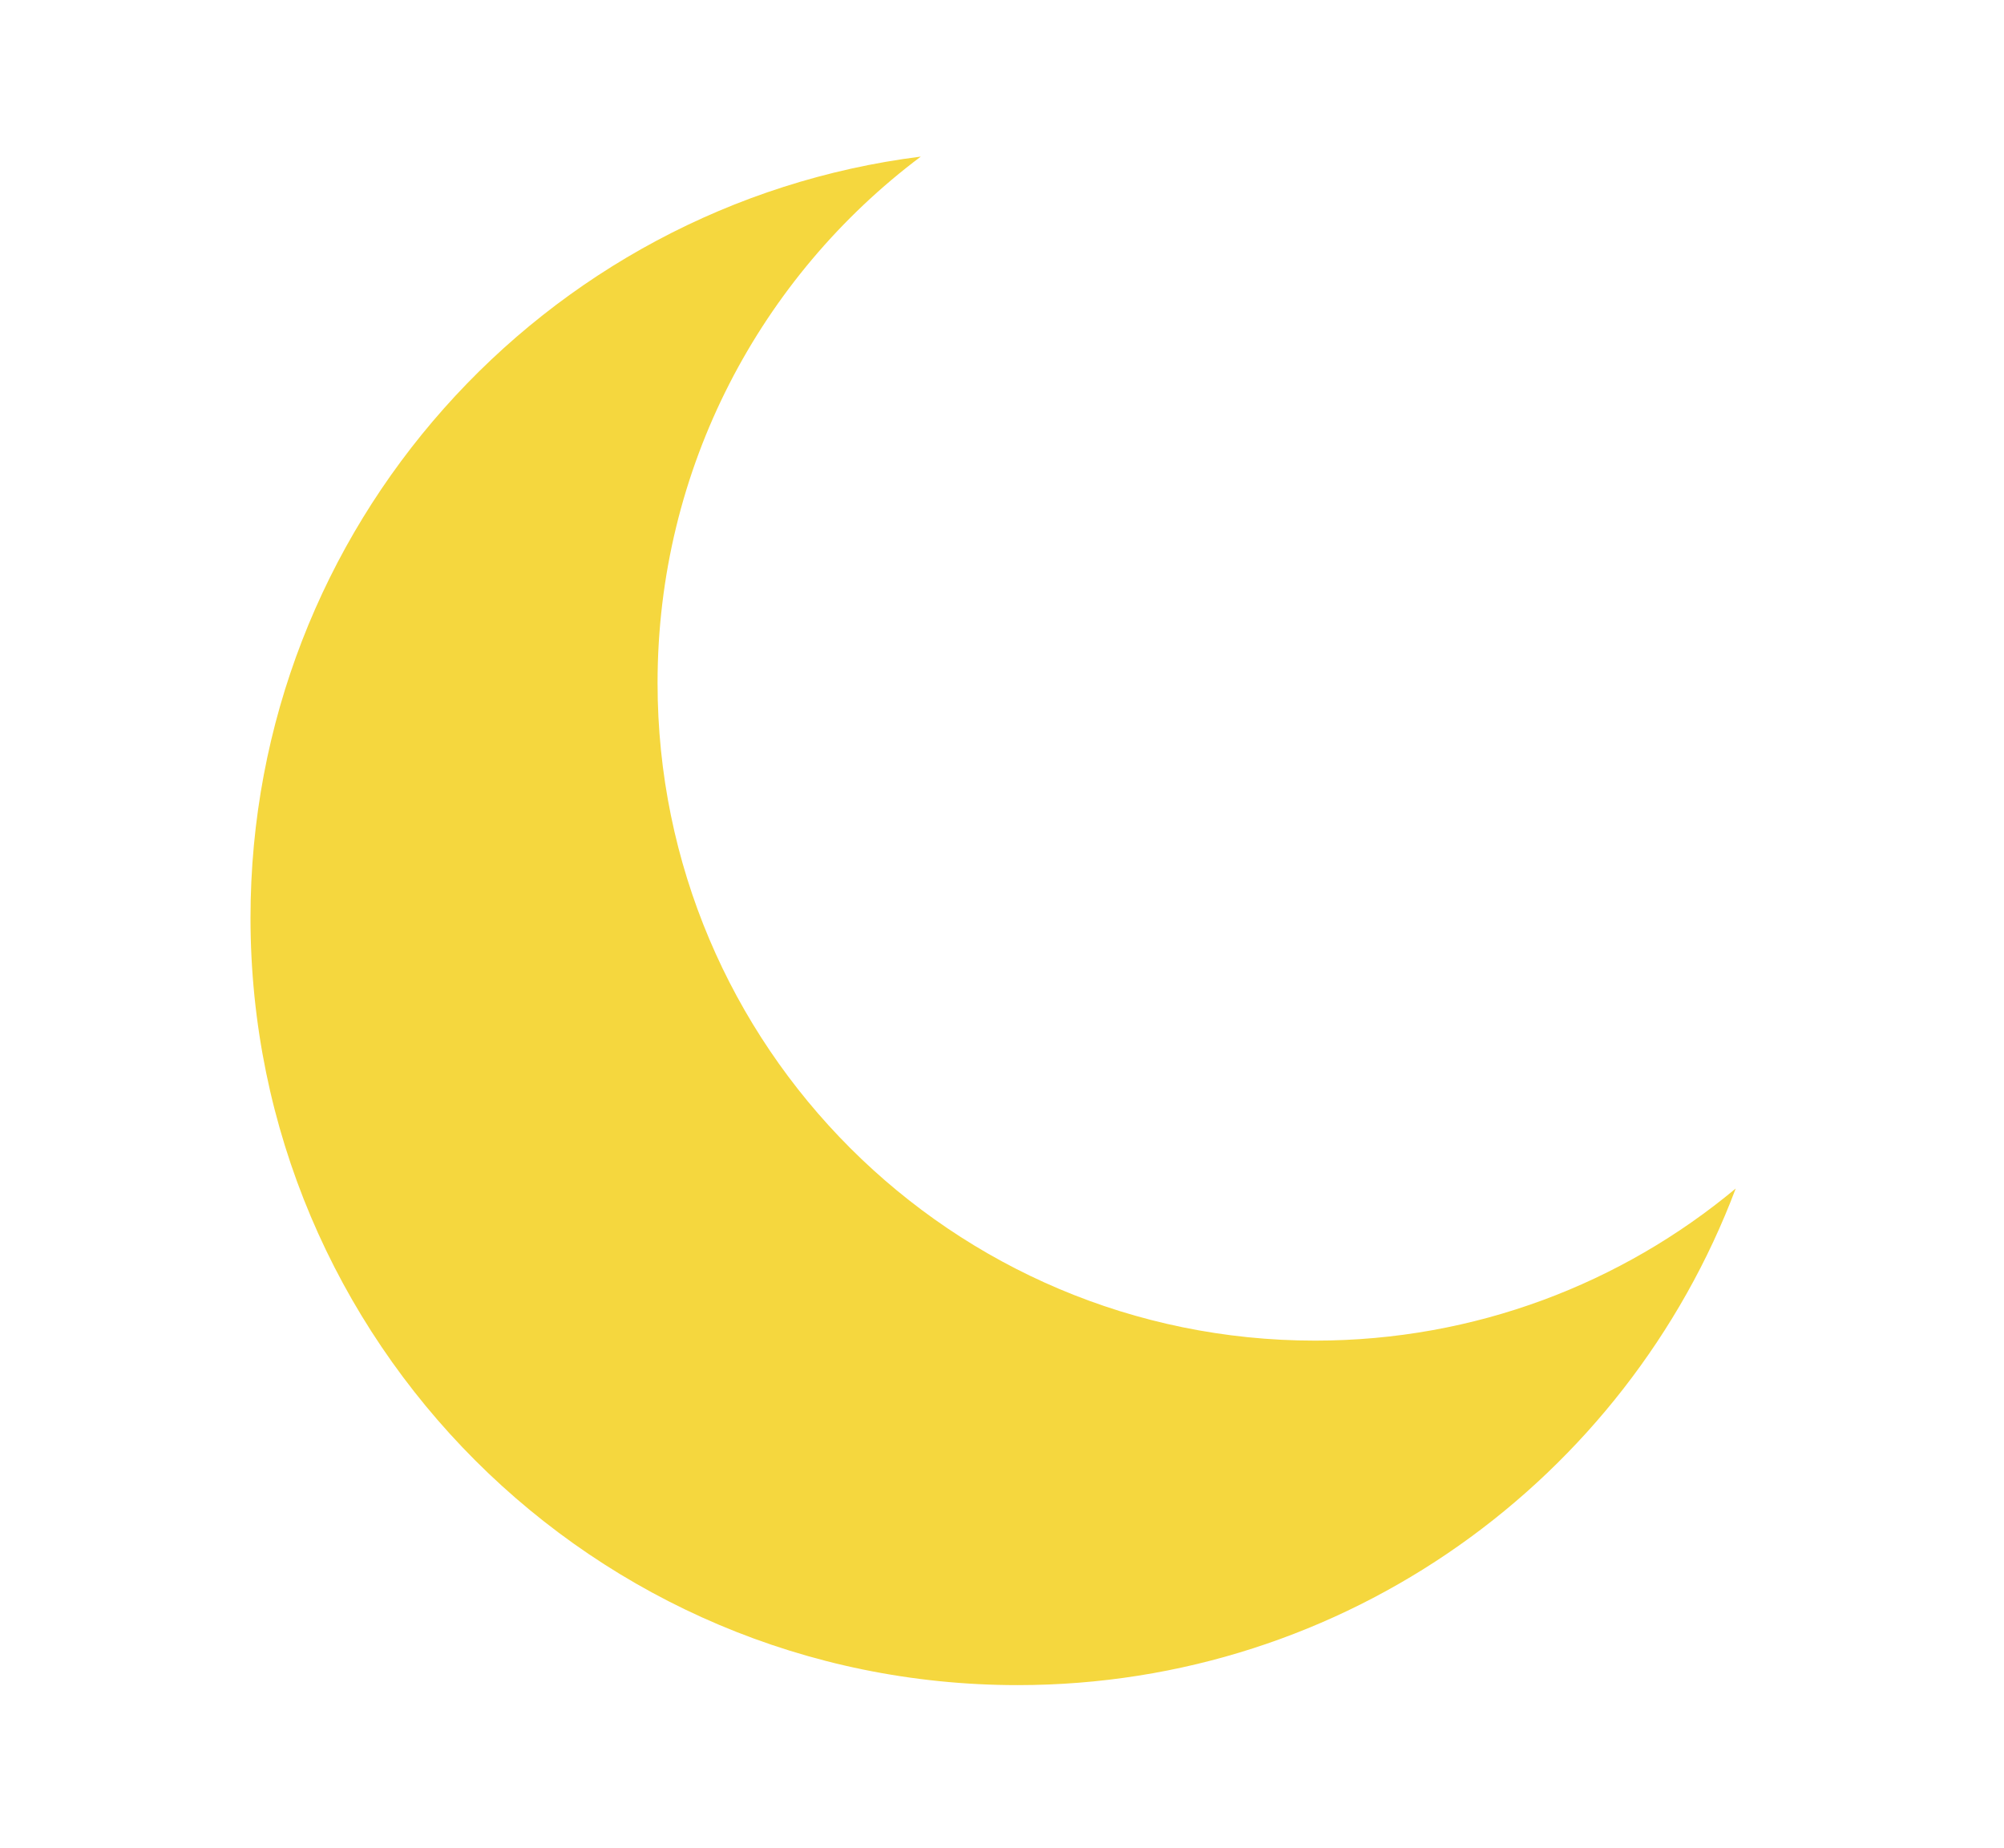 <svg width="64" height="59" viewBox="0 0 64 59" fill="none" xmlns="http://www.w3.org/2000/svg">
<rect width="64" height="59" fill="white"/>
<path fill-rule="evenodd" clip-rule="evenodd" d="M55.432 37.95C51.791 40.983 47.109 42.807 42 42.807C30.402 42.807 21 33.405 21 21.807C21 14.933 24.302 8.831 29.407 5C17.336 6.521 8 16.823 8 29.307C8 42.838 18.969 53.807 32.5 53.807C42.988 53.807 51.938 47.216 55.432 37.95Z" fill="#F5D73E"/>
</svg>
